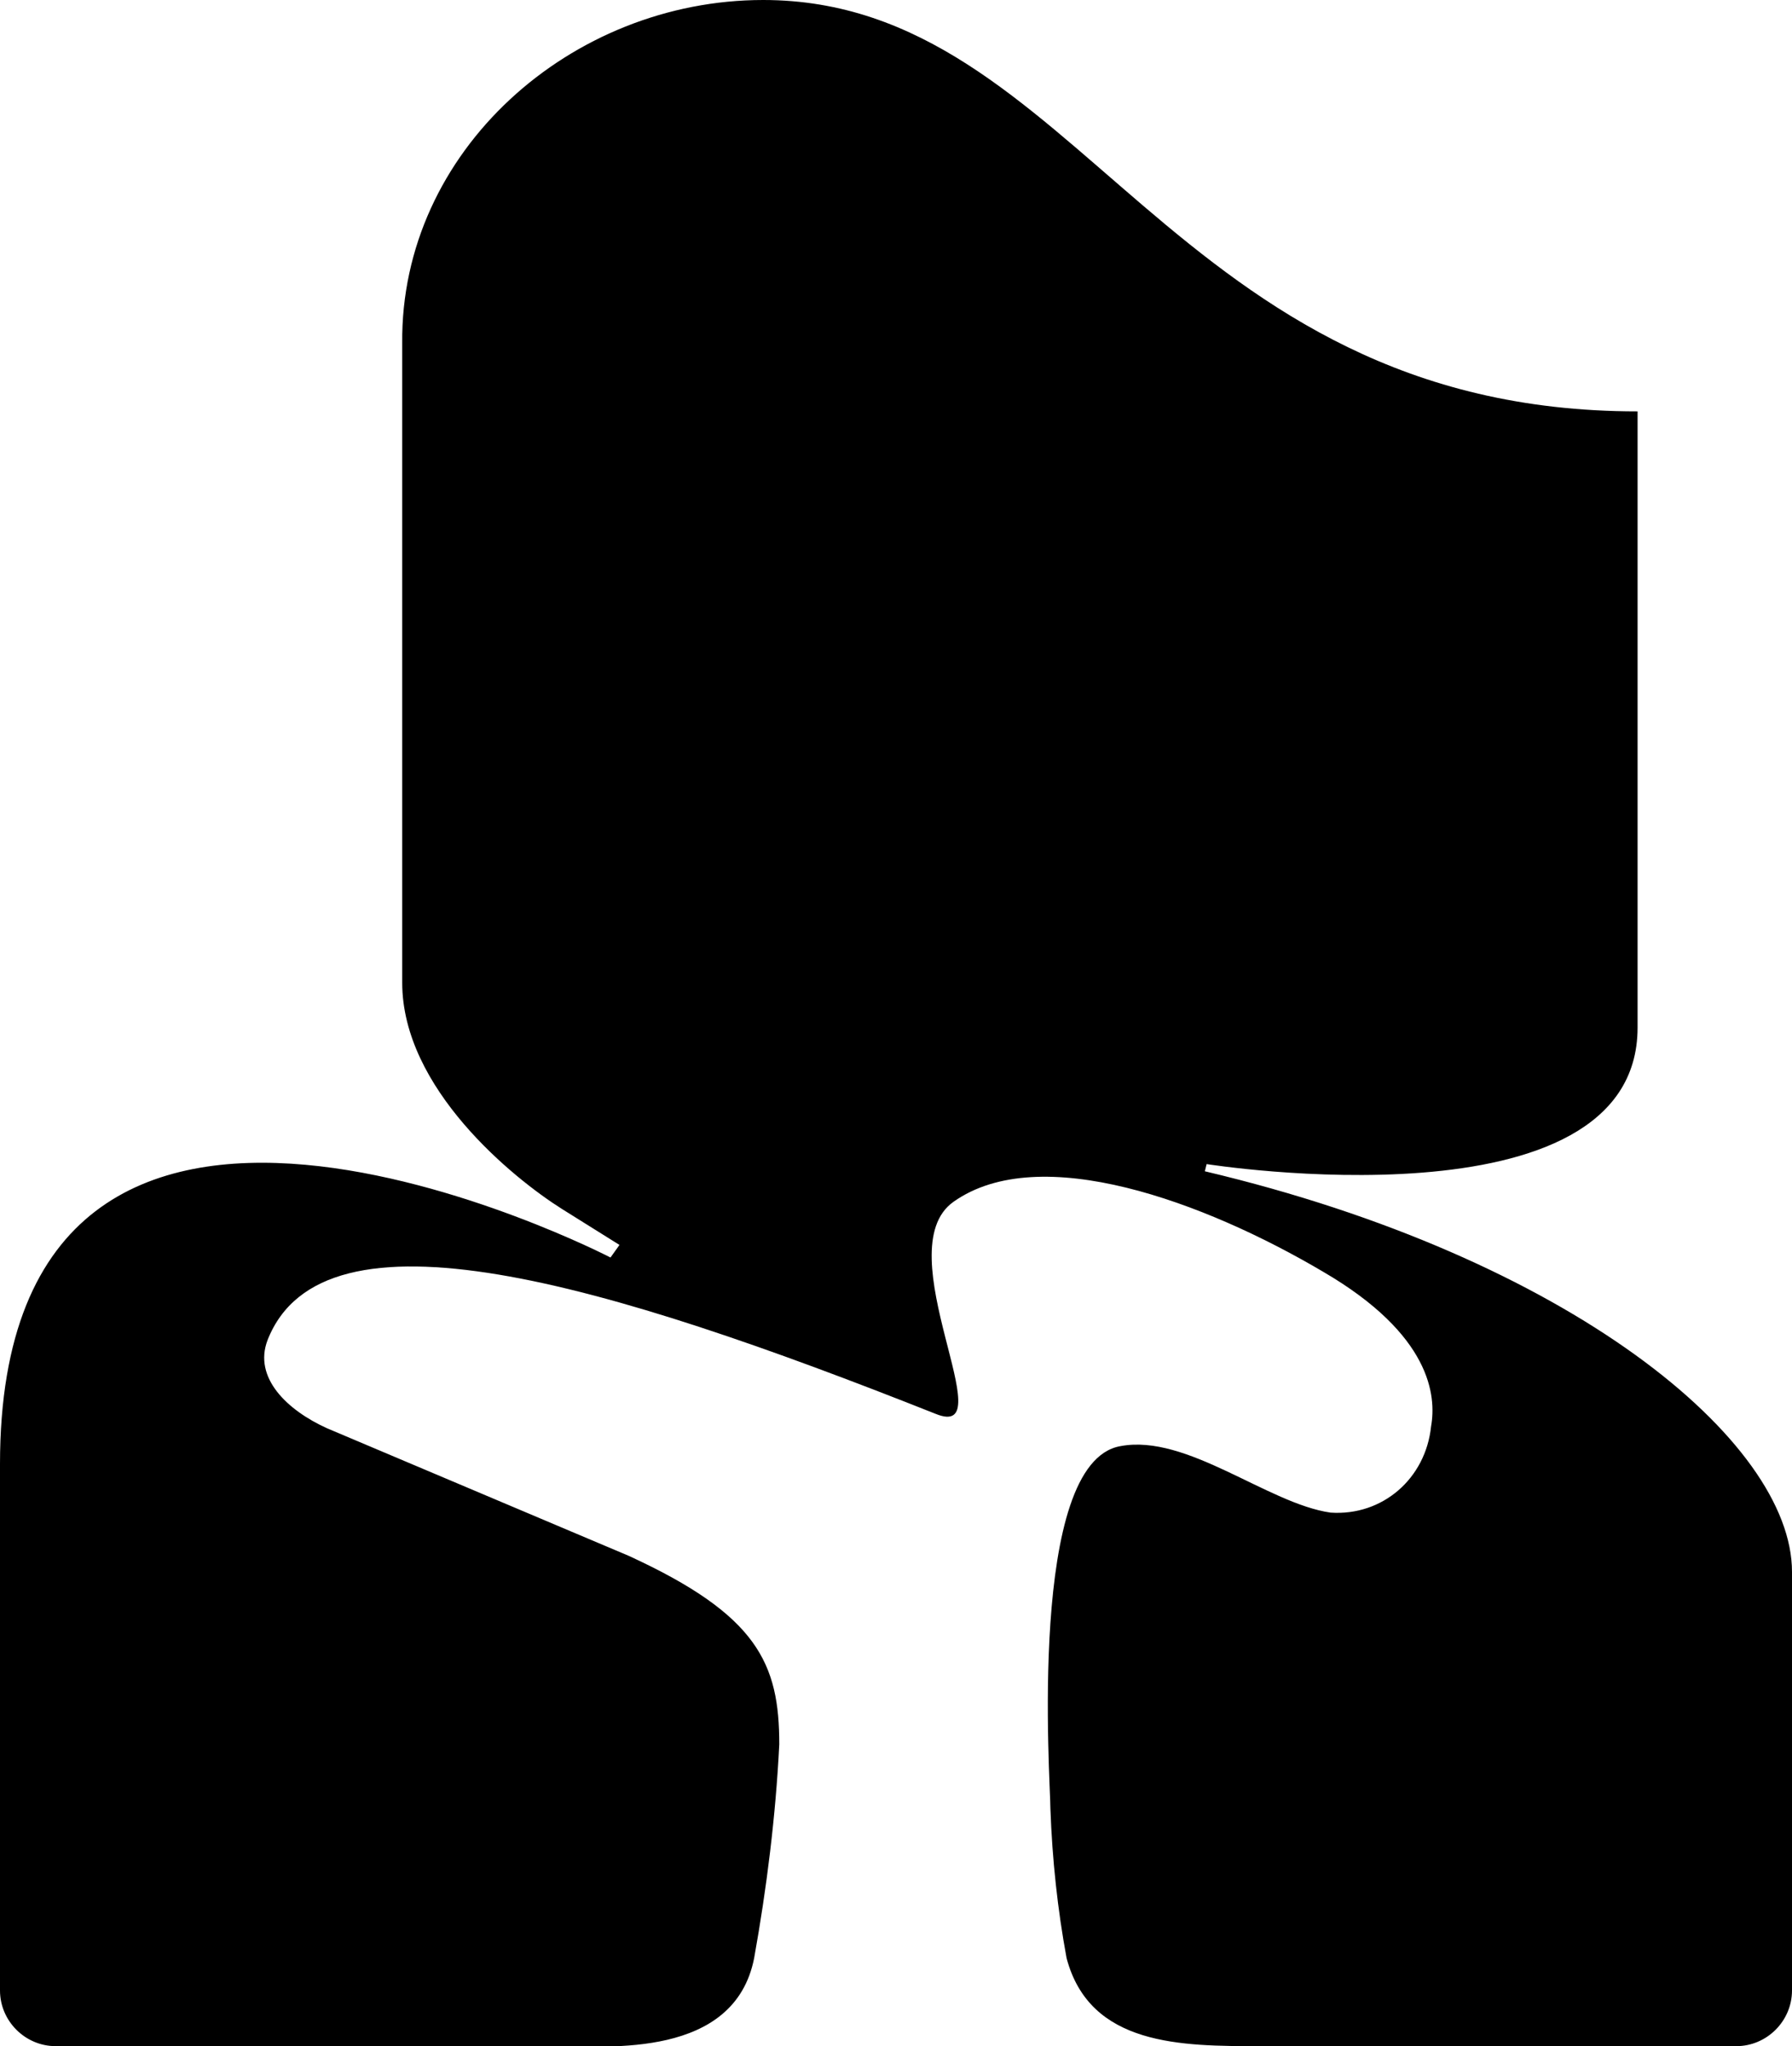 <?xml version="1.0" encoding="utf-8"?>
<!-- Generator: Adobe Illustrator 23.1.0, SVG Export Plug-In . SVG Version: 6.00 Build 0)  -->
<svg version="1.1" id="Layer_1" xmlns="http://www.w3.org/2000/svg" xmlns:xlink="http://www.w3.org/1999/xlink" x="0px" y="0px"
	 viewBox="0 0 99.8 113.9" style="enable-background:new 0 0 99.8 113.9;" xml:space="preserve">
<title>Asset 16raa</title>
<path d="M99.8,87.5v23.3c0,1.7-1.4,3.1-3.1,3.1l0,0H70.2c-4.4,0-9.5,0-10.8-4.9c-0.5-2.7-0.8-5.5-0.9-8.3c0-1.6-1.3-19.3,3.9-20.2
	c3.7-0.7,8.2,3.2,11.7,3.7c2.9,0.2,5.3-1.9,5.6-4.8c0.3-1.7,0-5.1-6-8.6c-6.6-3.9-15.8-7.3-20.6-3.9c-3.8,2.7,2.9,13.4-1,11.8
	c-18.4-7.3-34.1-12-37.2-4.1c-0.8,2.1,1.1,3.9,3.3,4.9l16.8,7.1c7.2,3.3,8.4,6,8.4,10.5c-0.2,4-0.7,8-1.4,11.9
	c-1.1,5.6-8.2,4.9-10.9,4.9H3.1c-1.7,0-3.1-1.4-3.1-3.1c0,0,0,0,0,0V81.5c0-29.1,34-11.5,34-11.5l0.5-0.7l-3.2-2
	c-2.7-1.7-8.9-6.7-8.9-12.6V19.1C22.3,8.4,31.8,0,42.5,0c17.6,0,22.6,22.9,48.7,22.9v34.3c0,11.4-24,7.6-24,7.6l-0.1,0.4
	C87.4,70,99.8,80.2,99.8,87.5z"/>
</svg>
